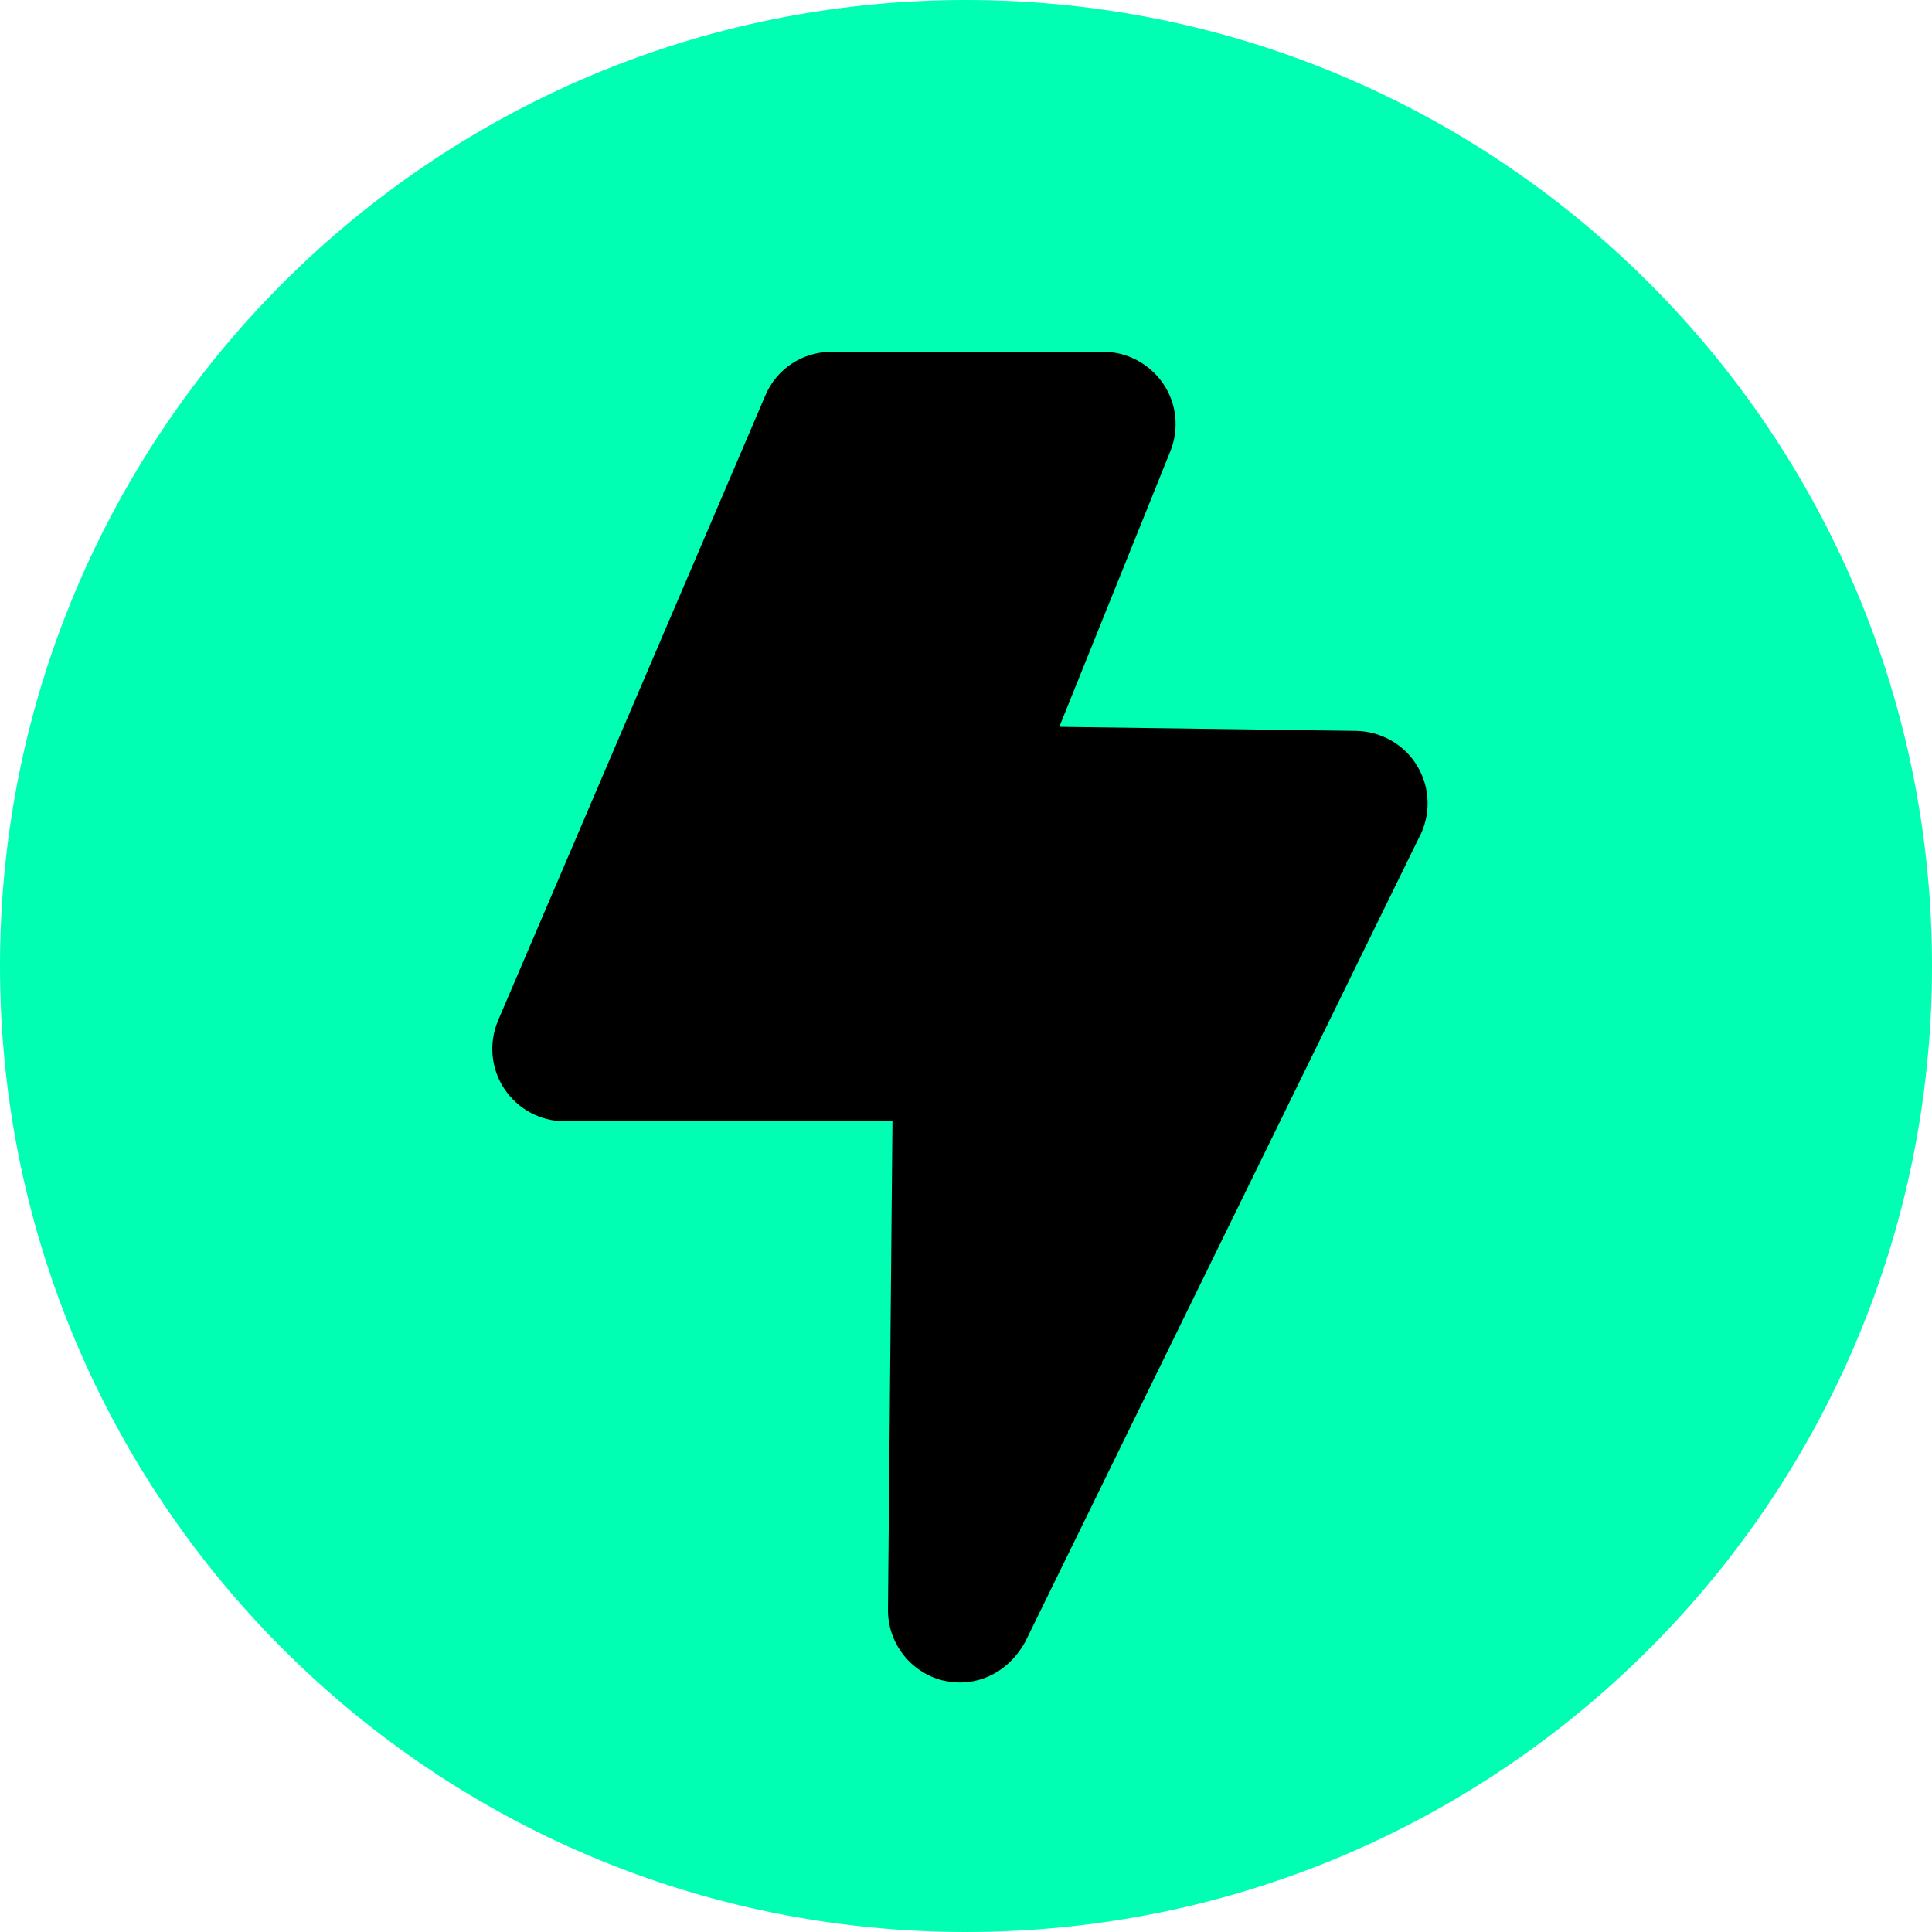 <?xml version="1.0" encoding="UTF-8"?>
<svg xmlns="http://www.w3.org/2000/svg" width="125" height="125" viewBox="0 0 125 125" fill="none">
  <path d="M62.5 125C97.018 125 125 97.018 125 62.5C125 27.982 97.018 0 62.5 0C27.982 0 0 27.982 0 62.5C0 97.018 27.982 125 62.5 125Z" fill="#00FFB2"></path>
  <path d="M91.727 49.616C90.913 48.19 89.371 47.318 87.741 47.288L68.537 47.026L75.724 29.19C76.306 27.735 76.132 26.106 75.259 24.826C74.386 23.545 72.931 22.76 71.389 22.76H53.814C51.923 22.76 50.235 23.865 49.508 25.611L32.224 66.027C31.613 67.482 31.759 69.14 32.632 70.45C33.505 71.759 34.959 72.544 36.531 72.544H57.742L57.451 104.173C57.451 106.297 58.877 108.159 60.943 108.712C61.321 108.799 61.729 108.857 62.107 108.857C63.794 108.857 65.395 107.926 66.326 106.239L91.786 54.242C92.571 52.817 92.571 51.042 91.727 49.616Z" fill="black"></path>
</svg>
